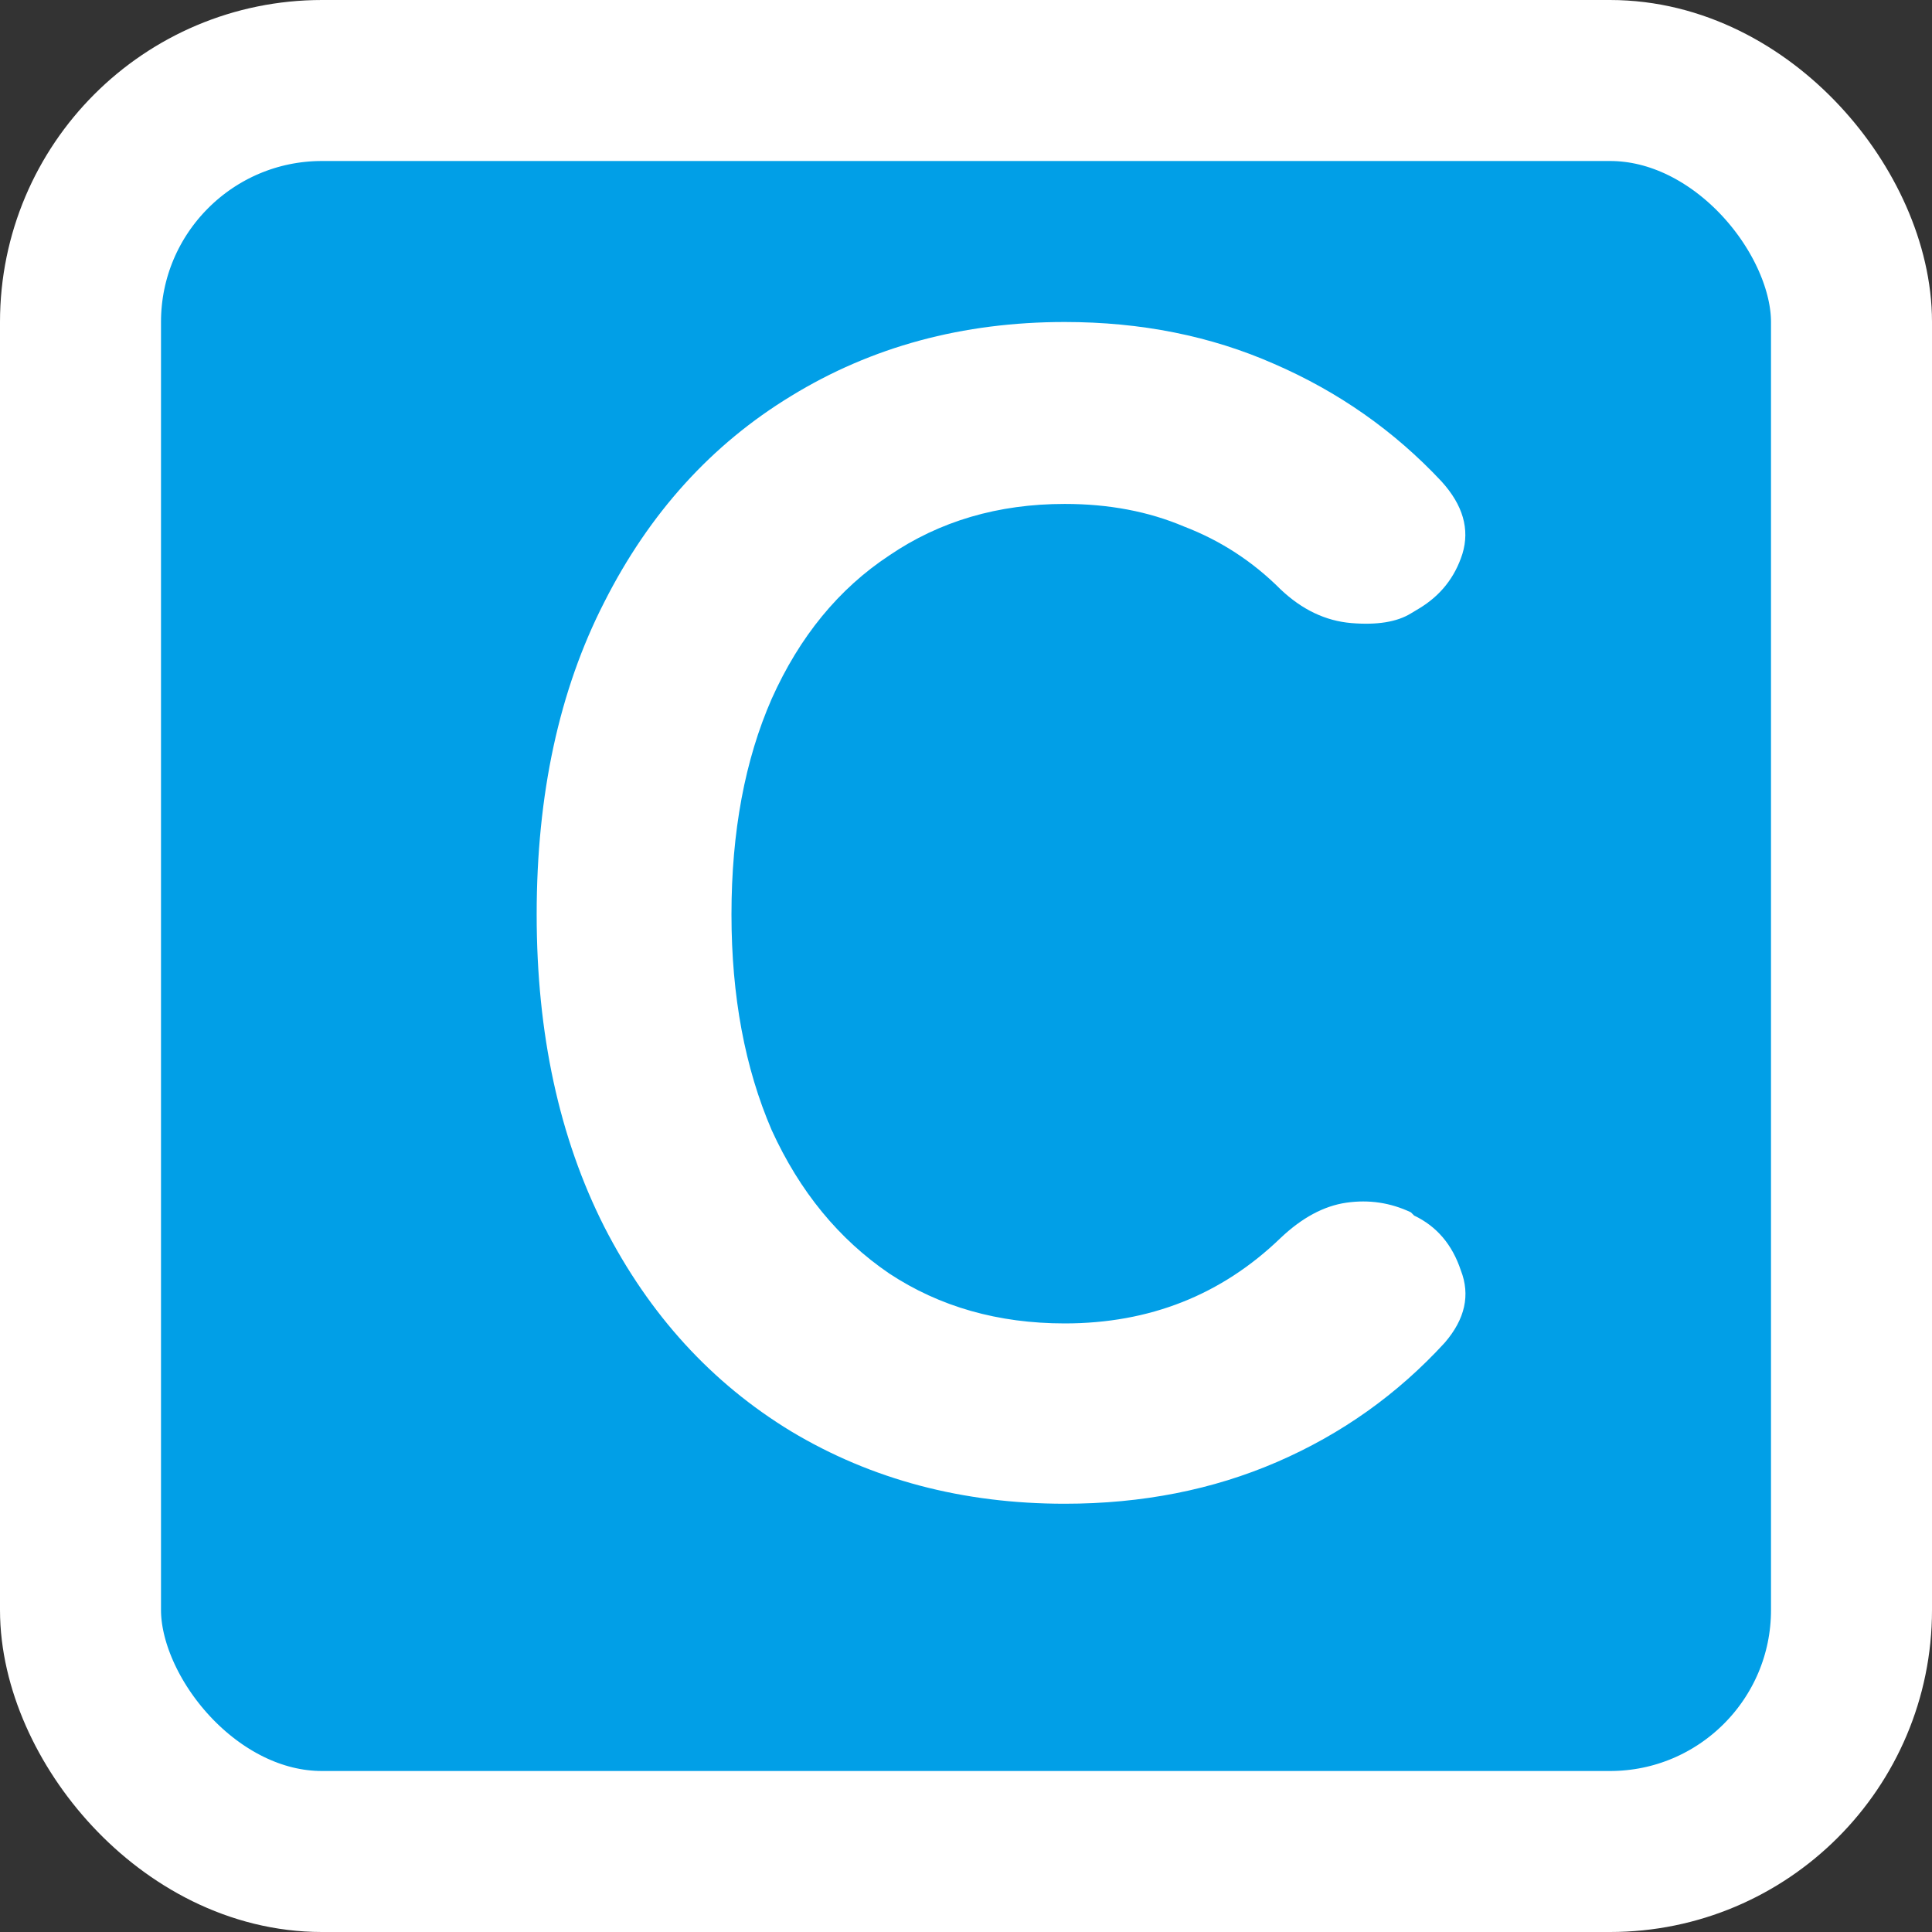 <svg width="18" height="18" viewBox="0 0 18 18" fill="none" xmlns="http://www.w3.org/2000/svg">
<rect x="0" y="0" width="18" height="18" fill="#333333" stroke="none"/>
<rect x="0.75" y="0.75" width="16.5" height="16.5" rx="2.25" fill="#019FE7" stroke="white" stroke-width="1.5"/>
<path d="M9.92 14.01C8.97 14.01 8.12 13.785 7.37 13.335C6.63 12.885 6.05 12.25 5.63 11.43C5.21 10.6 5 9.63 5 8.52C5 7.4 5.21 6.43 5.63 5.61C6.05 4.78 6.63 4.14 7.37 3.69C8.12 3.23 8.97 3 9.92 3C10.63 3 11.28 3.13 11.87 3.39C12.47 3.65 12.99 4.015 13.43 4.485C13.63 4.705 13.695 4.93 13.625 5.16C13.555 5.38 13.42 5.55 13.22 5.67L13.145 5.715C13.015 5.795 12.83 5.825 12.59 5.805C12.35 5.785 12.13 5.68 11.93 5.49C11.67 5.23 11.37 5.035 11.03 4.905C10.7 4.765 10.33 4.695 9.92 4.695C9.3 4.695 8.755 4.855 8.285 5.175C7.815 5.485 7.45 5.93 7.19 6.51C6.94 7.08 6.815 7.75 6.815 8.52C6.815 9.28 6.94 9.95 7.19 10.53C7.45 11.1 7.815 11.545 8.285 11.865C8.755 12.175 9.3 12.33 9.92 12.33C10.71 12.33 11.38 12.065 11.93 11.535C12.13 11.345 12.335 11.235 12.545 11.205C12.755 11.175 12.955 11.205 13.145 11.295L13.175 11.325C13.385 11.425 13.53 11.595 13.61 11.835C13.7 12.065 13.65 12.29 13.46 12.51C13.02 12.99 12.5 13.36 11.9 13.62C11.3 13.88 10.64 14.01 9.92 14.01Z" fill="white"/>
</svg>

